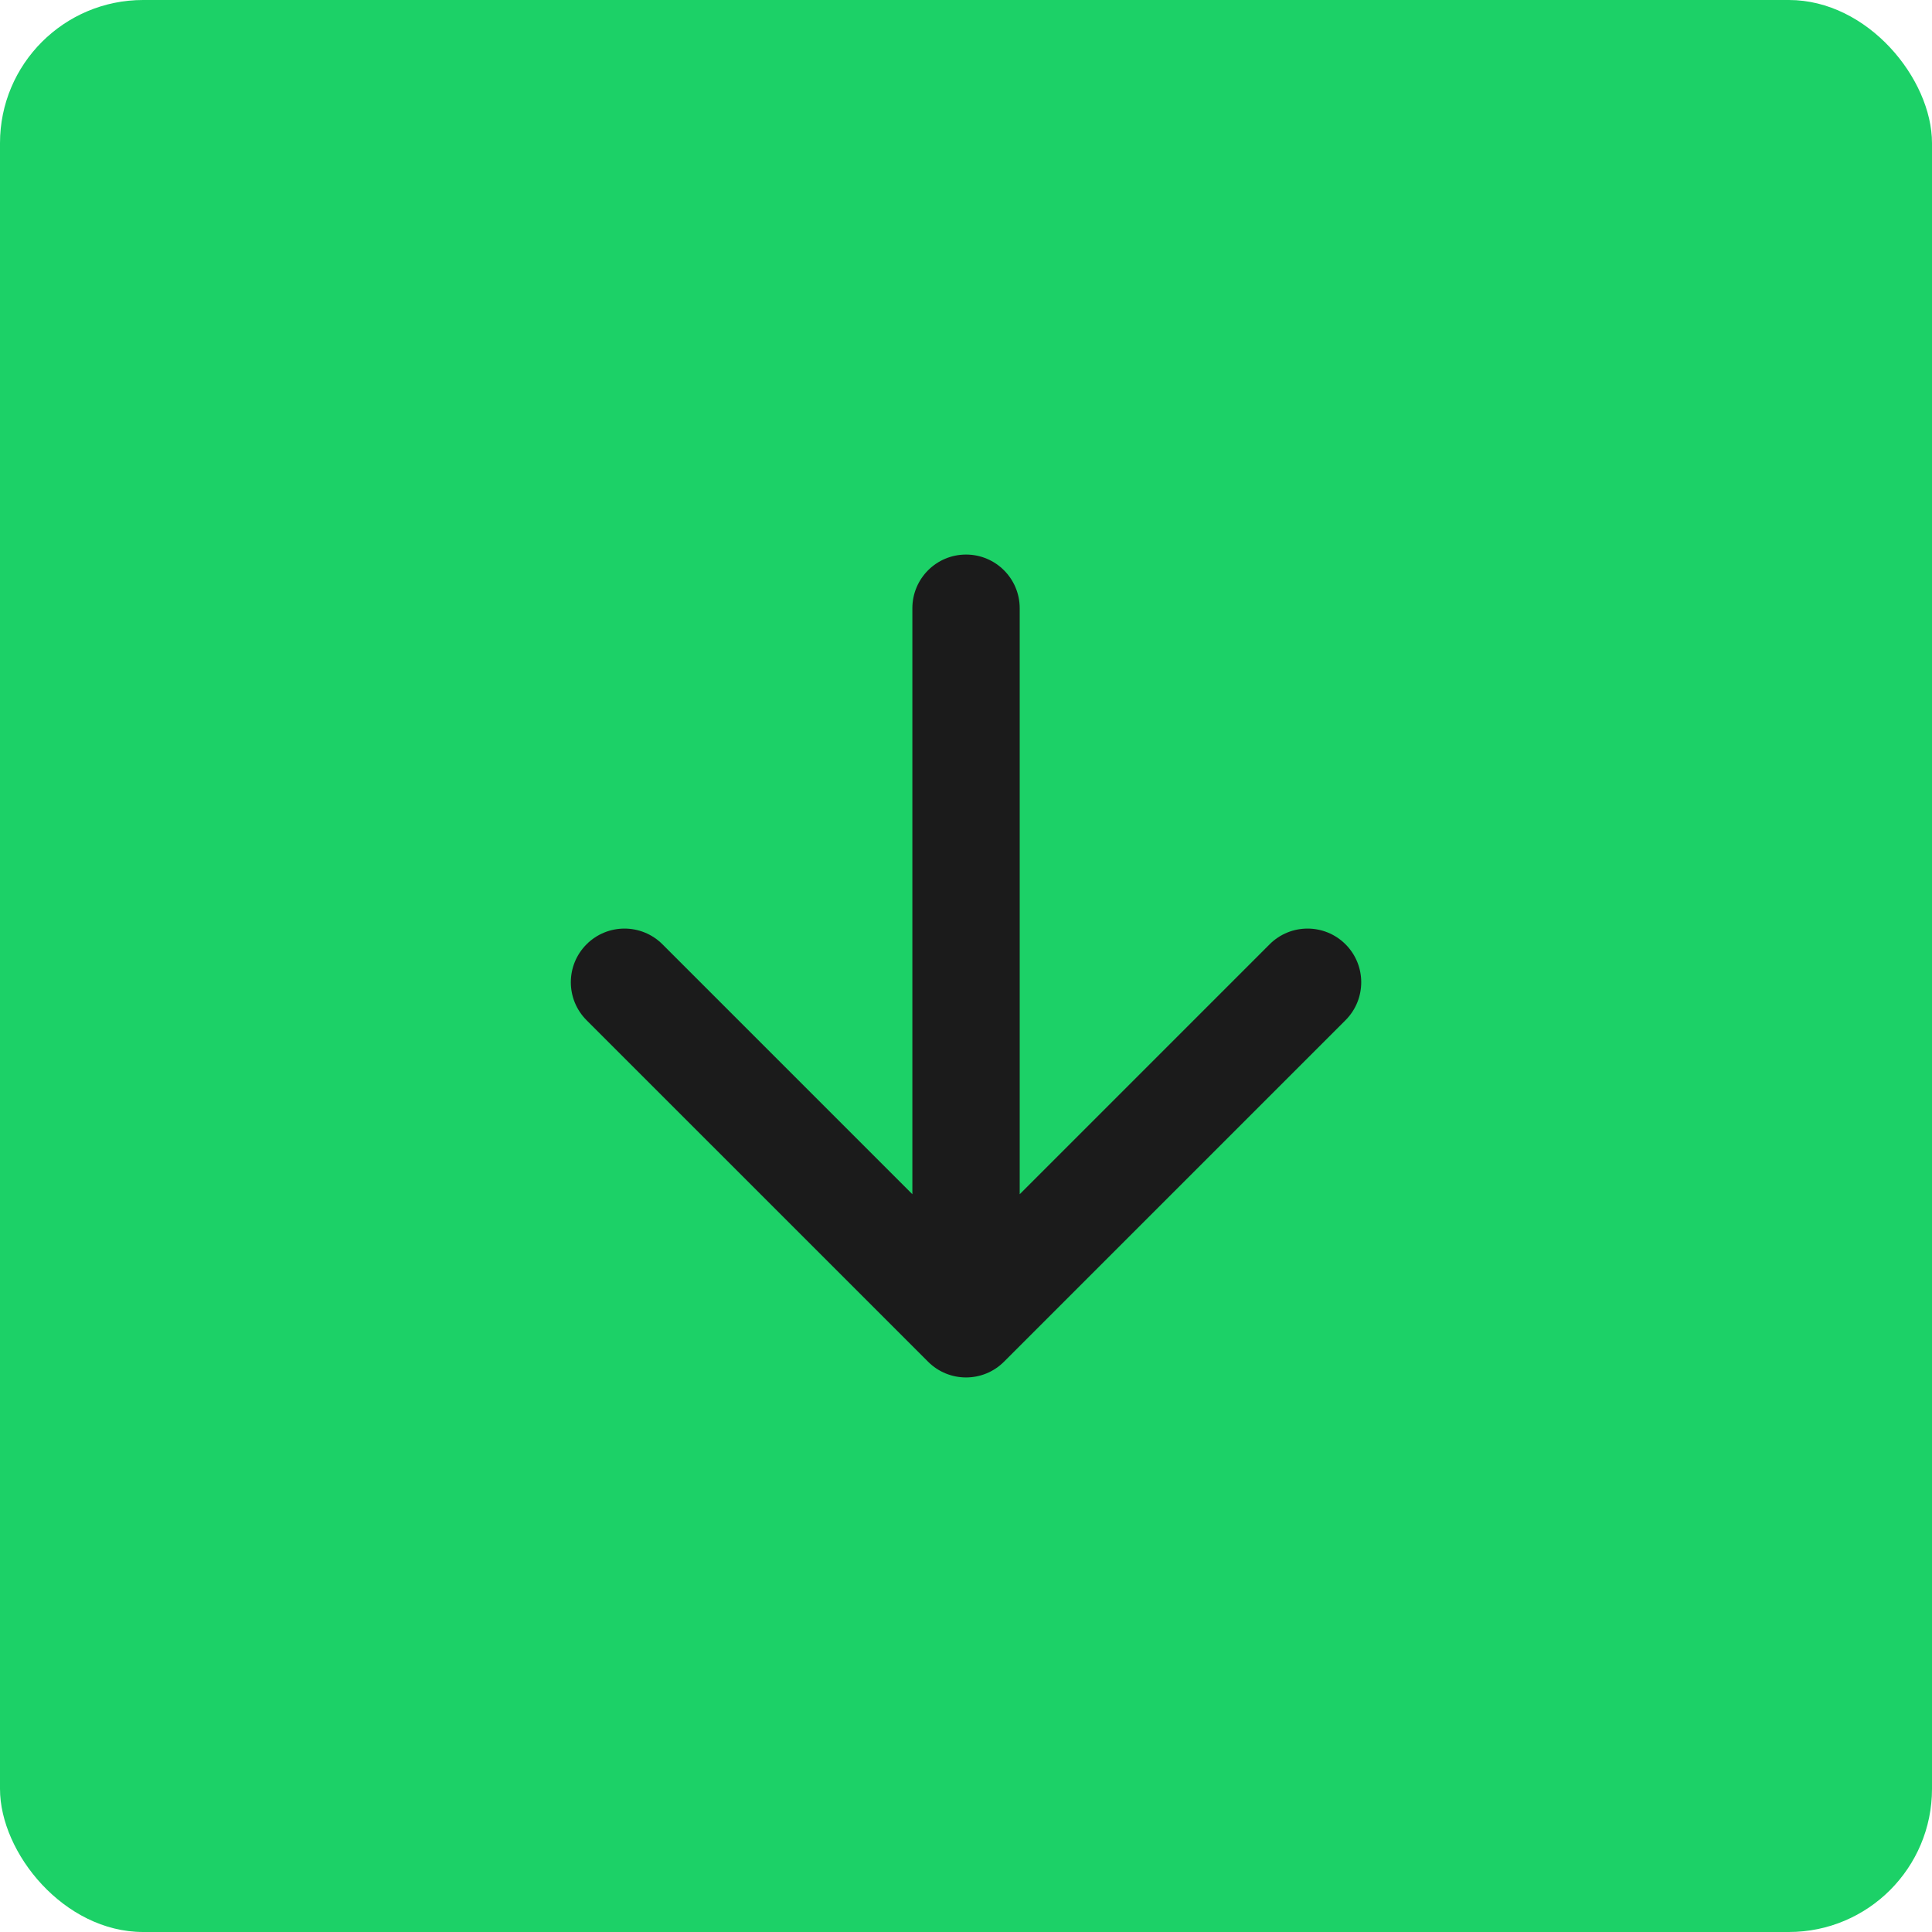 <?xml version="1.0" encoding="UTF-8"?> <svg xmlns="http://www.w3.org/2000/svg" width="216" height="216" viewBox="0 0 216 216" fill="none"> <rect width="216" height="216" rx="16" fill="#1CD167"></rect> <path fill-rule="evenodd" clip-rule="evenodd" d="M150.43 114.059L112.246 152.243C109.903 154.586 106.104 154.586 103.761 152.243L65.577 114.059C63.234 111.716 63.234 107.917 65.577 105.574C67.921 103.23 71.719 103.23 74.063 105.574L102.004 133.515L102.004 68C102.004 64.686 104.69 62 108.004 62C111.317 62 114.004 64.686 114.004 68L114.004 133.515L141.945 105.574C144.288 103.23 148.087 103.23 150.43 105.574C152.773 107.917 152.773 111.716 150.43 114.059Z" fill="#1B1B1B"></path> </svg> 